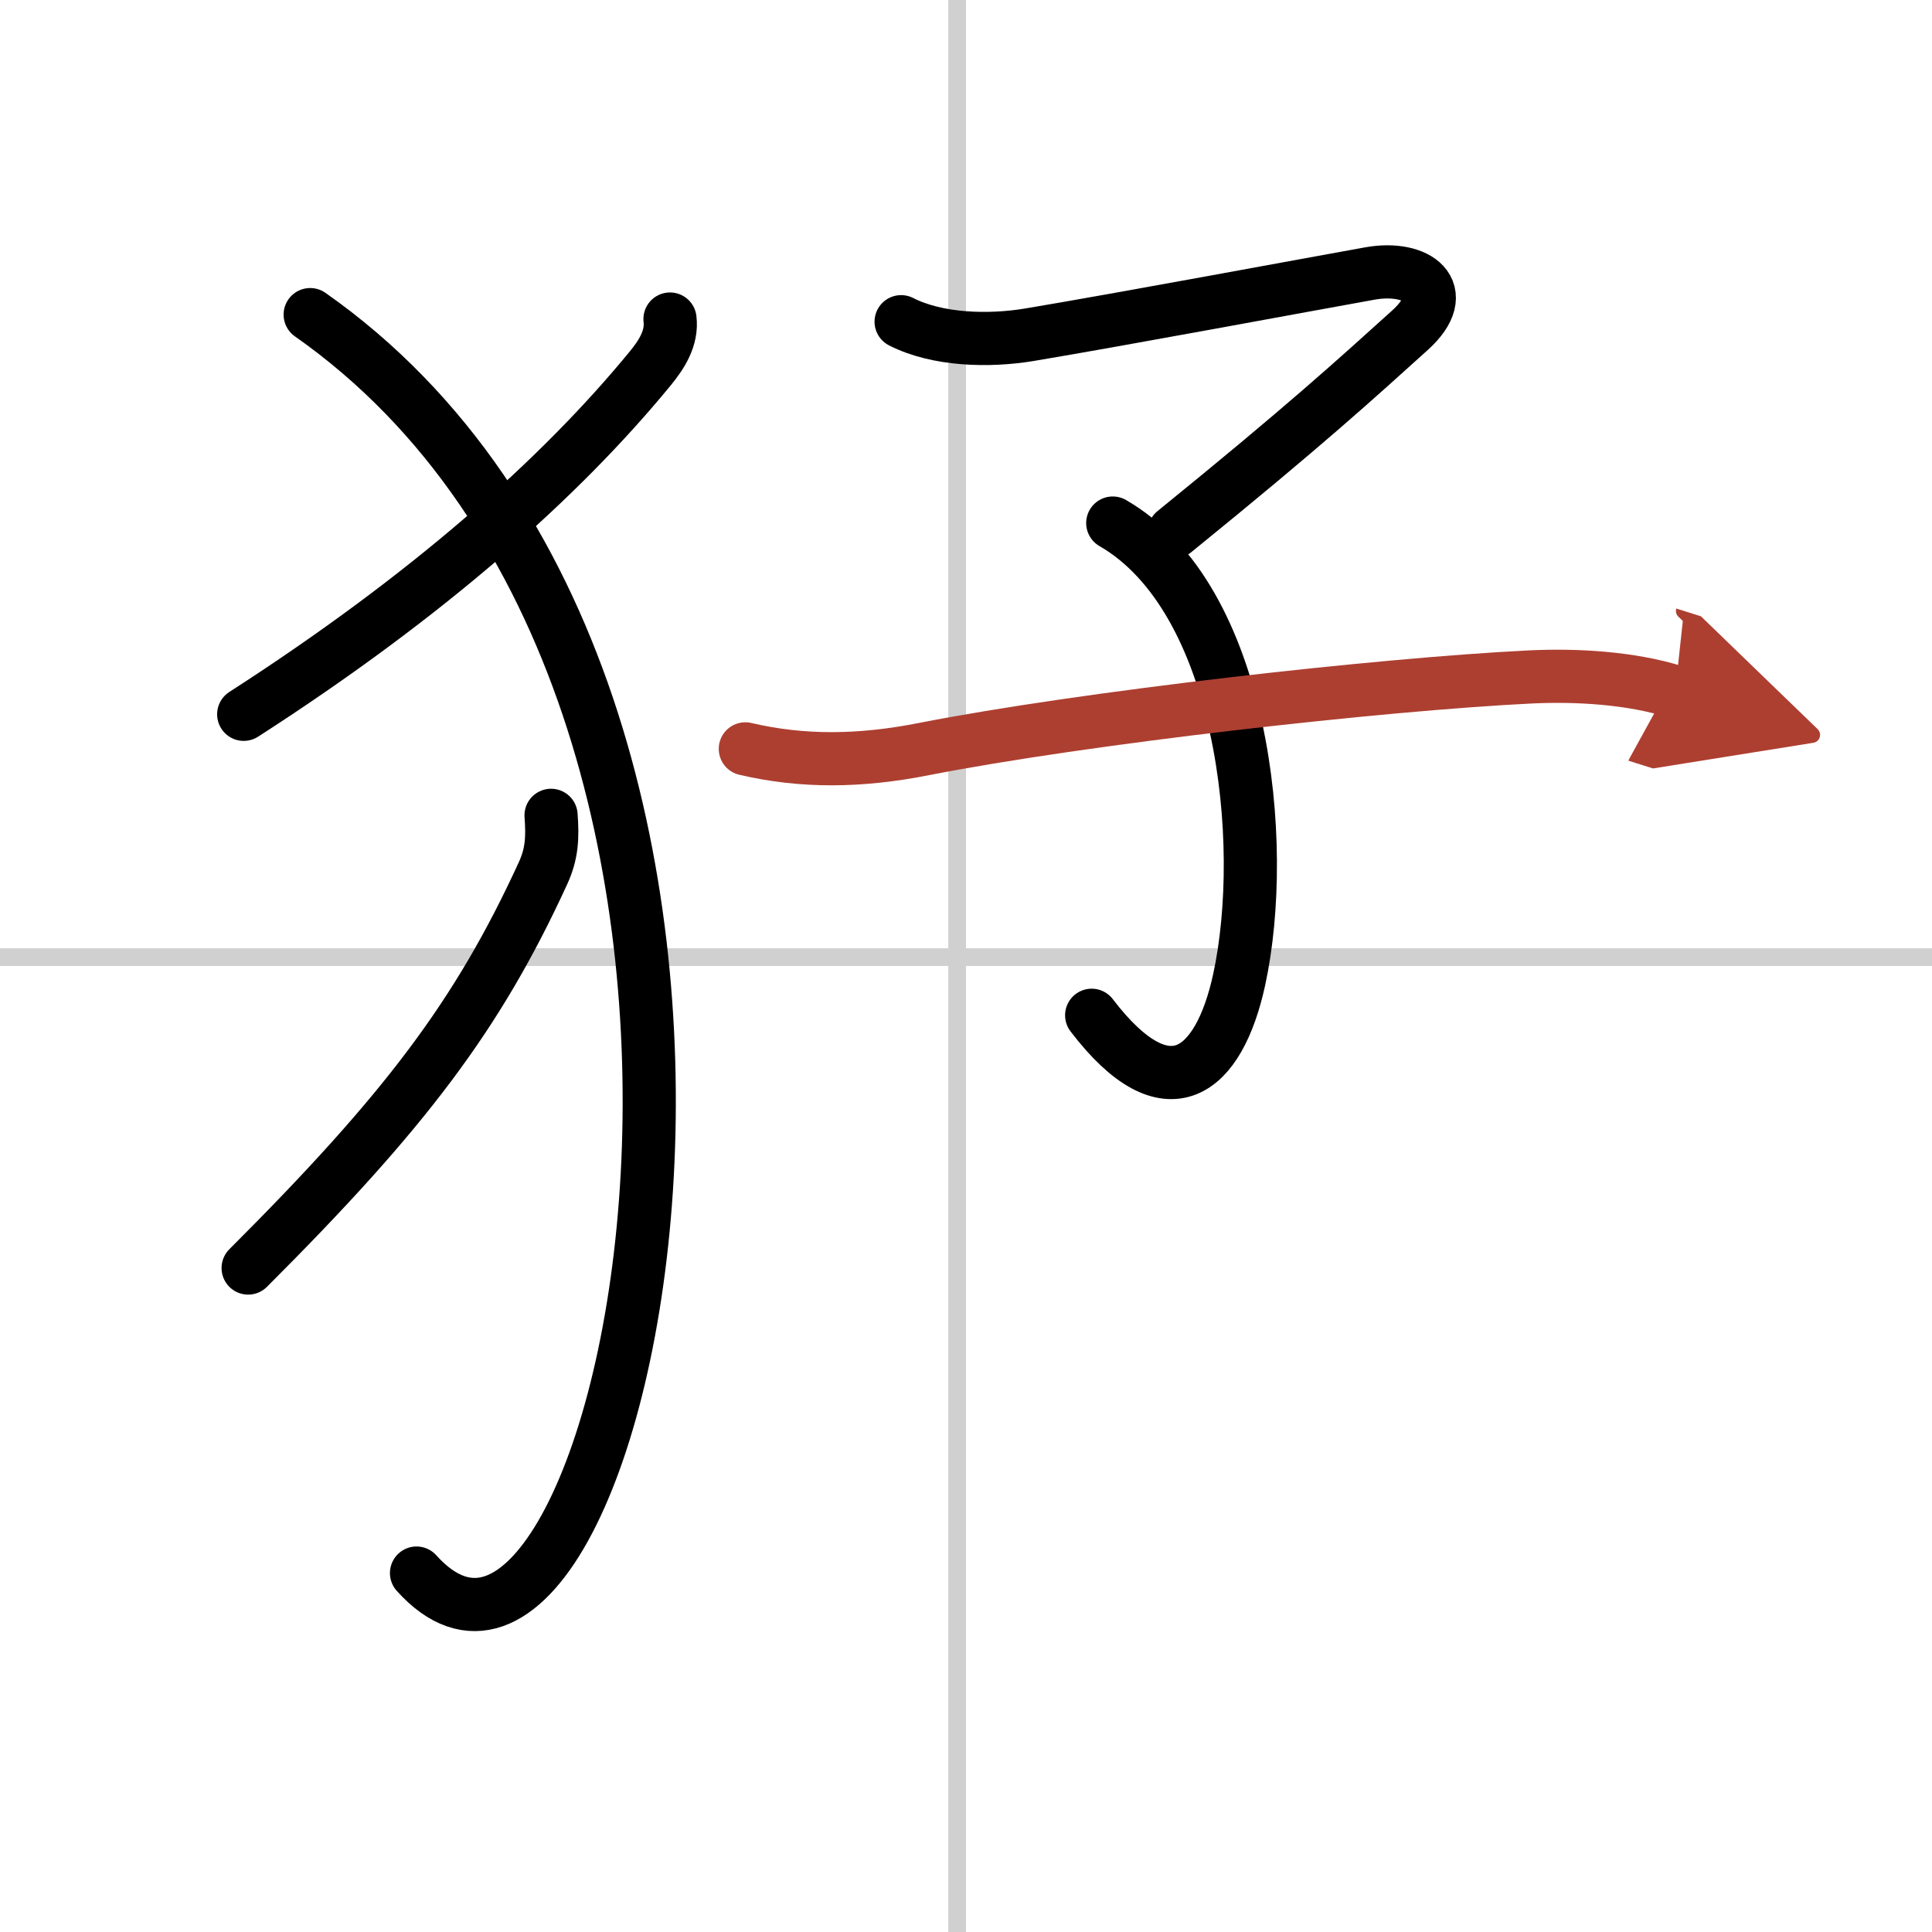 <svg width="400" height="400" viewBox="0 0 109 109" xmlns="http://www.w3.org/2000/svg"><defs><marker id="a" markerWidth="4" orient="auto" refX="1" refY="5" viewBox="0 0 10 10"><polyline points="0 0 10 5 0 10 1 5" fill="#ad3f31" stroke="#ad3f31"/></marker></defs><g fill="none" stroke="#000" stroke-linecap="round" stroke-linejoin="round" stroke-width="3"><rect width="100%" height="100%" fill="#fff" stroke="#fff"/><line x1="54" x2="54" y2="109" stroke="#d0d0d0" stroke-width="1"/><line x2="109" y1="54" y2="54" stroke="#d0d0d0" stroke-width="1"/><path d="m37.8 18c0.13 1.07-0.47 2-1.11 2.78-5.06 6.17-12.53 12.82-22.94 19.52"/><path d="m17.5 17.75c31 21.75 17.71 84.03 6 71"/><path d="m31.09 46c0.09 1.25 0.06 2.16-0.47 3.3-3.67 7.99-7.77 13.4-16.62 22.24"/><path d="m50.84 18.15c2.06 1.05 4.96 1.11 7.21 0.74 5.21-0.87 15.83-2.85 19.24-3.46 2.67-0.48 4.69 1 2.26 3.2-3.05 2.75-5.87 5.34-13.3 11.37"/><path d="m62.78 29.51c7.35 4.24 8.82 17.99 7.13 25.77-1.14 5.23-4.03 7.62-8.32 2"/><path d="m42.05 42.25c3.2 0.75 6.45 0.73 10.08 0.01 9-1.76 25.66-3.65 34.24-4.07 2.56-0.12 5.63 0.05 8.14 0.84" marker-end="url(#a)" stroke="#ad3f31"/></g></svg>
